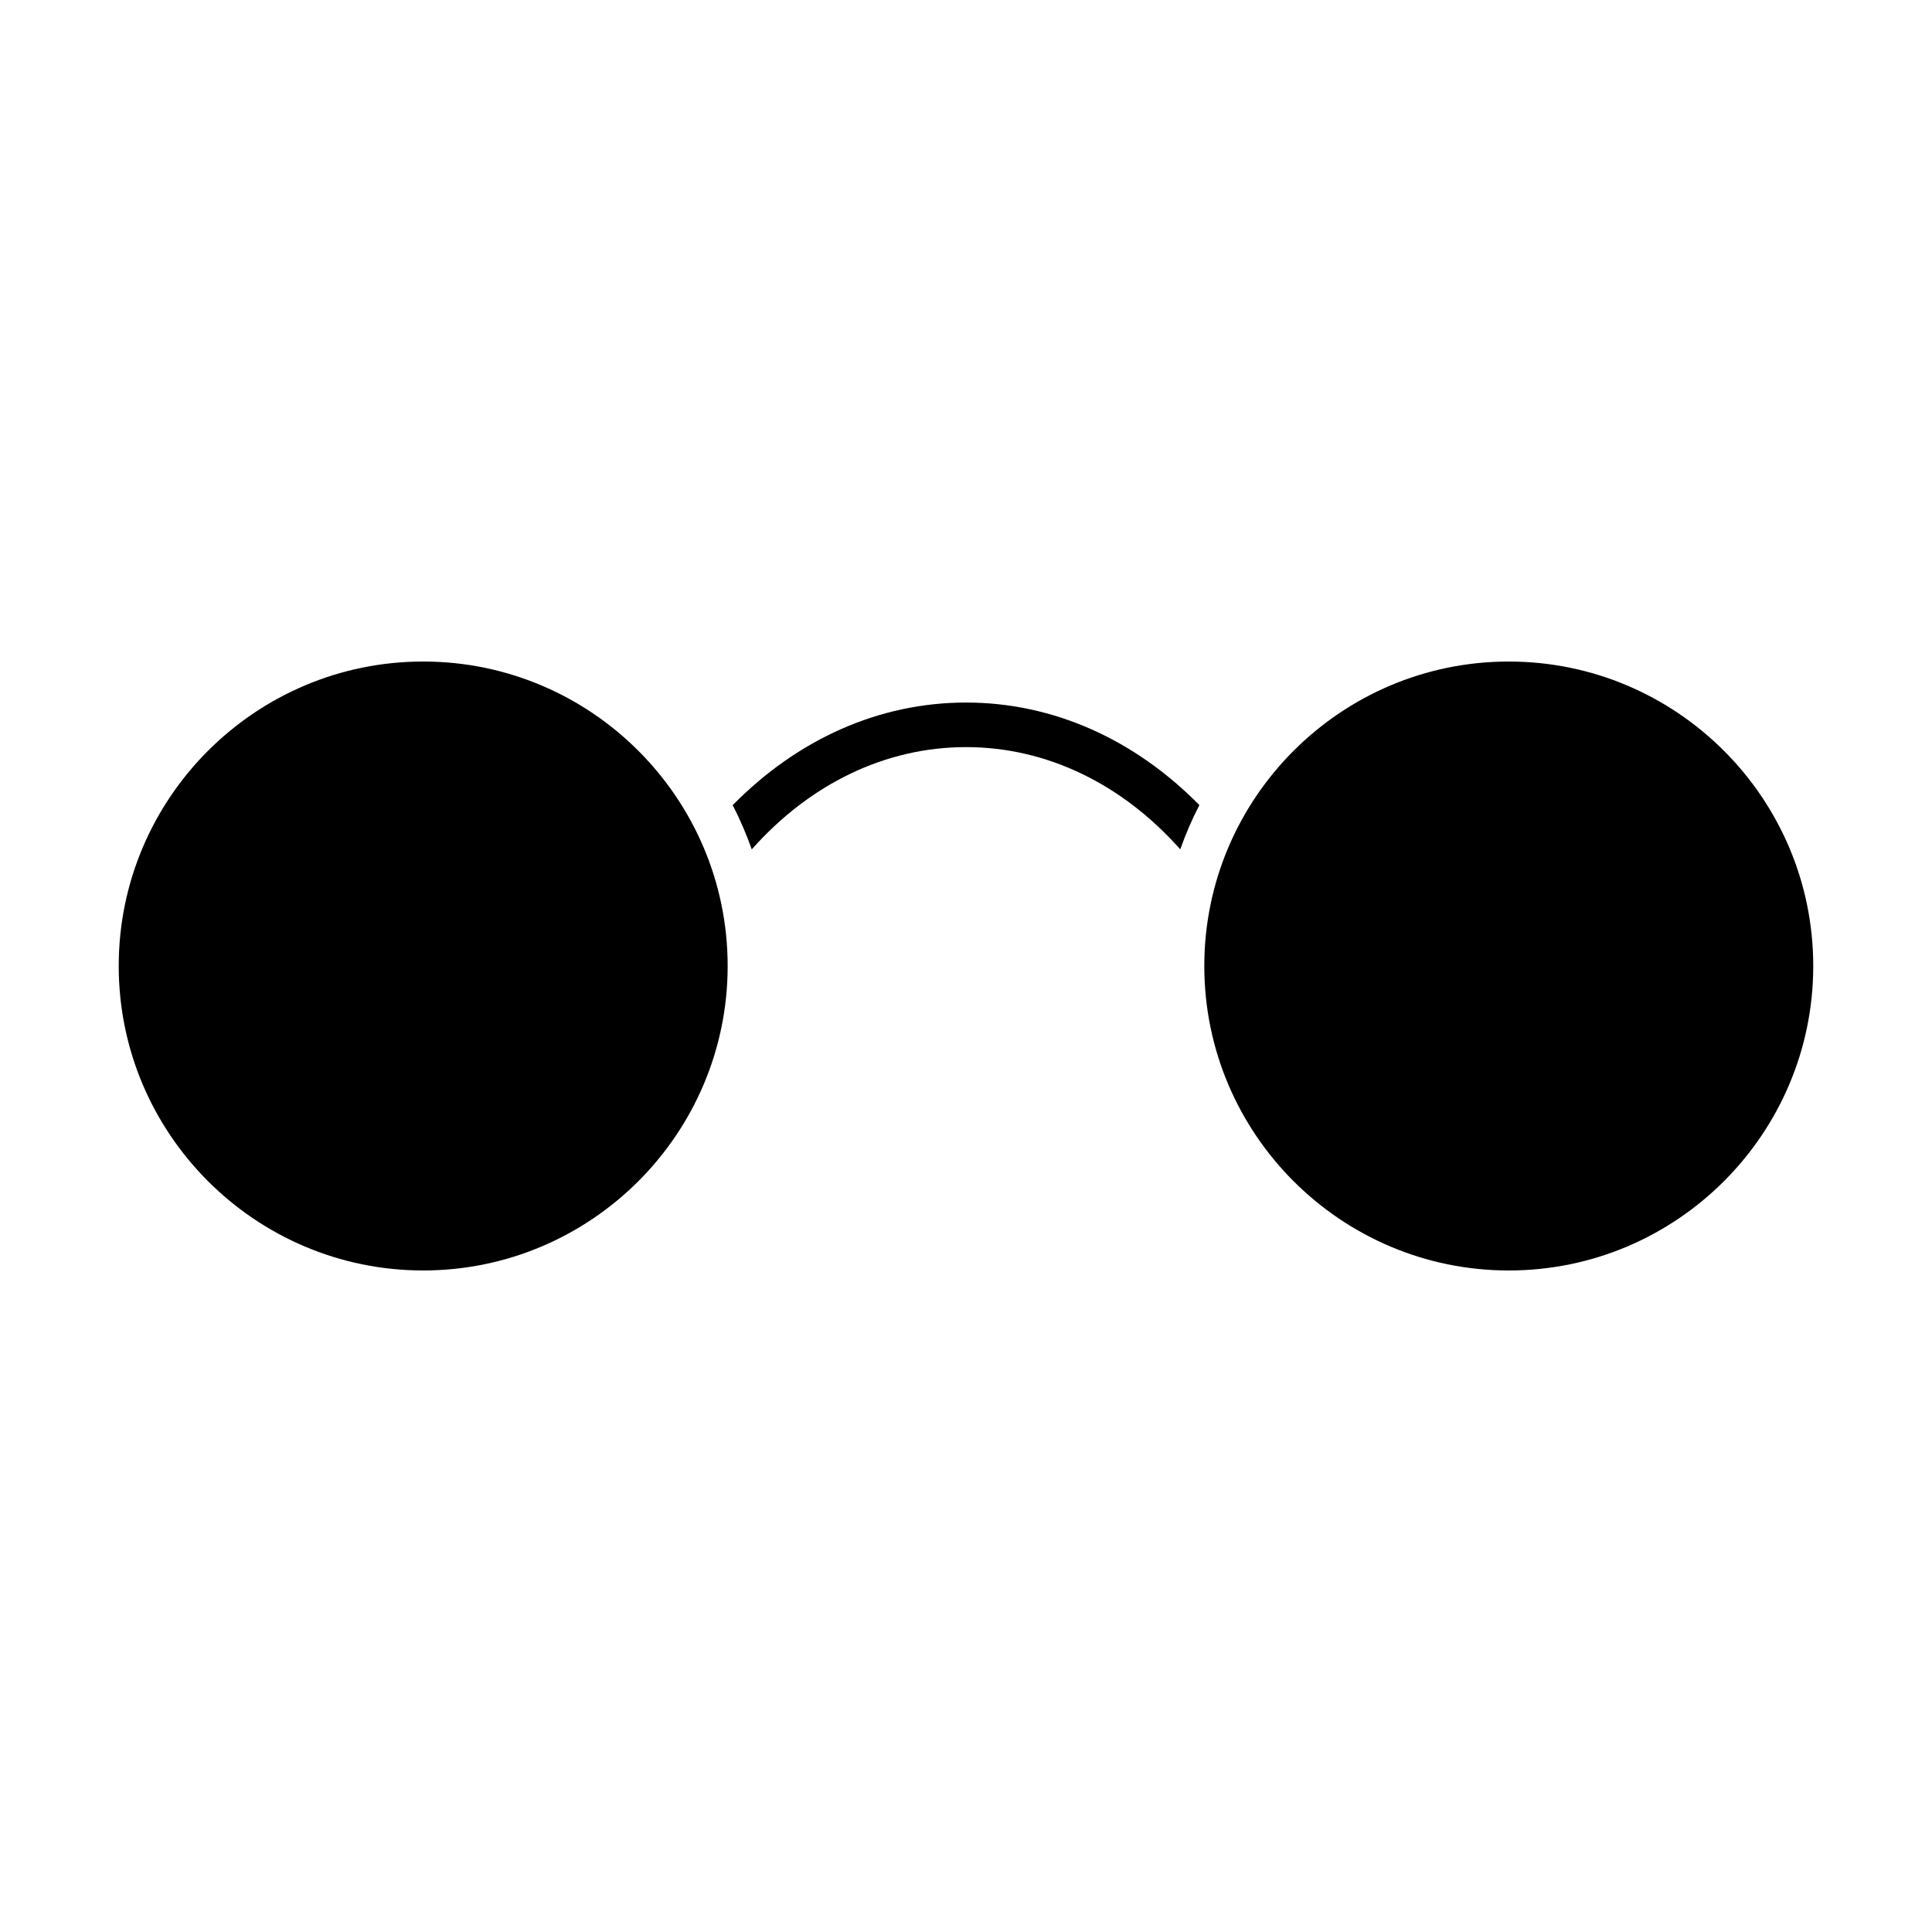 <?xml version="1.0" encoding="UTF-8"?>
<!-- Uploaded to: ICON Repo, www.svgrepo.com, Generator: ICON Repo Mixer Tools -->
<svg fill="#000000" width="800px" height="800px" version="1.1" viewBox="144 144 512 512" xmlns="http://www.w3.org/2000/svg">
 <g>
  <path d="m543.84 480.69c44.492 0 80.688-36.195 80.688-80.688s-36.195-80.688-80.688-80.688c-44.492-0.004-80.688 36.191-80.688 80.688 0 44.492 36.195 80.688 80.688 80.688z"/>
  <path d="m256.15 319.31c-44.492 0-80.688 36.195-80.688 80.688 0 44.492 36.195 80.688 80.688 80.688 44.492 0 80.688-36.195 80.688-80.688 0-44.492-36.203-80.688-80.688-80.688z"/>
  <path d="m456.78 369.08c1.441-4.039 3.109-7.957 5.07-11.715-17.215-17.492-38.84-27.184-61.844-27.184-23.035 0-44.625 9.699-61.844 27.199 1.961 3.754 3.621 7.676 5.062 11.707 15.492-17.438 35.504-27.094 56.781-27.094 21.246-0.004 41.289 9.648 56.773 27.086z"/>
 </g>
</svg>